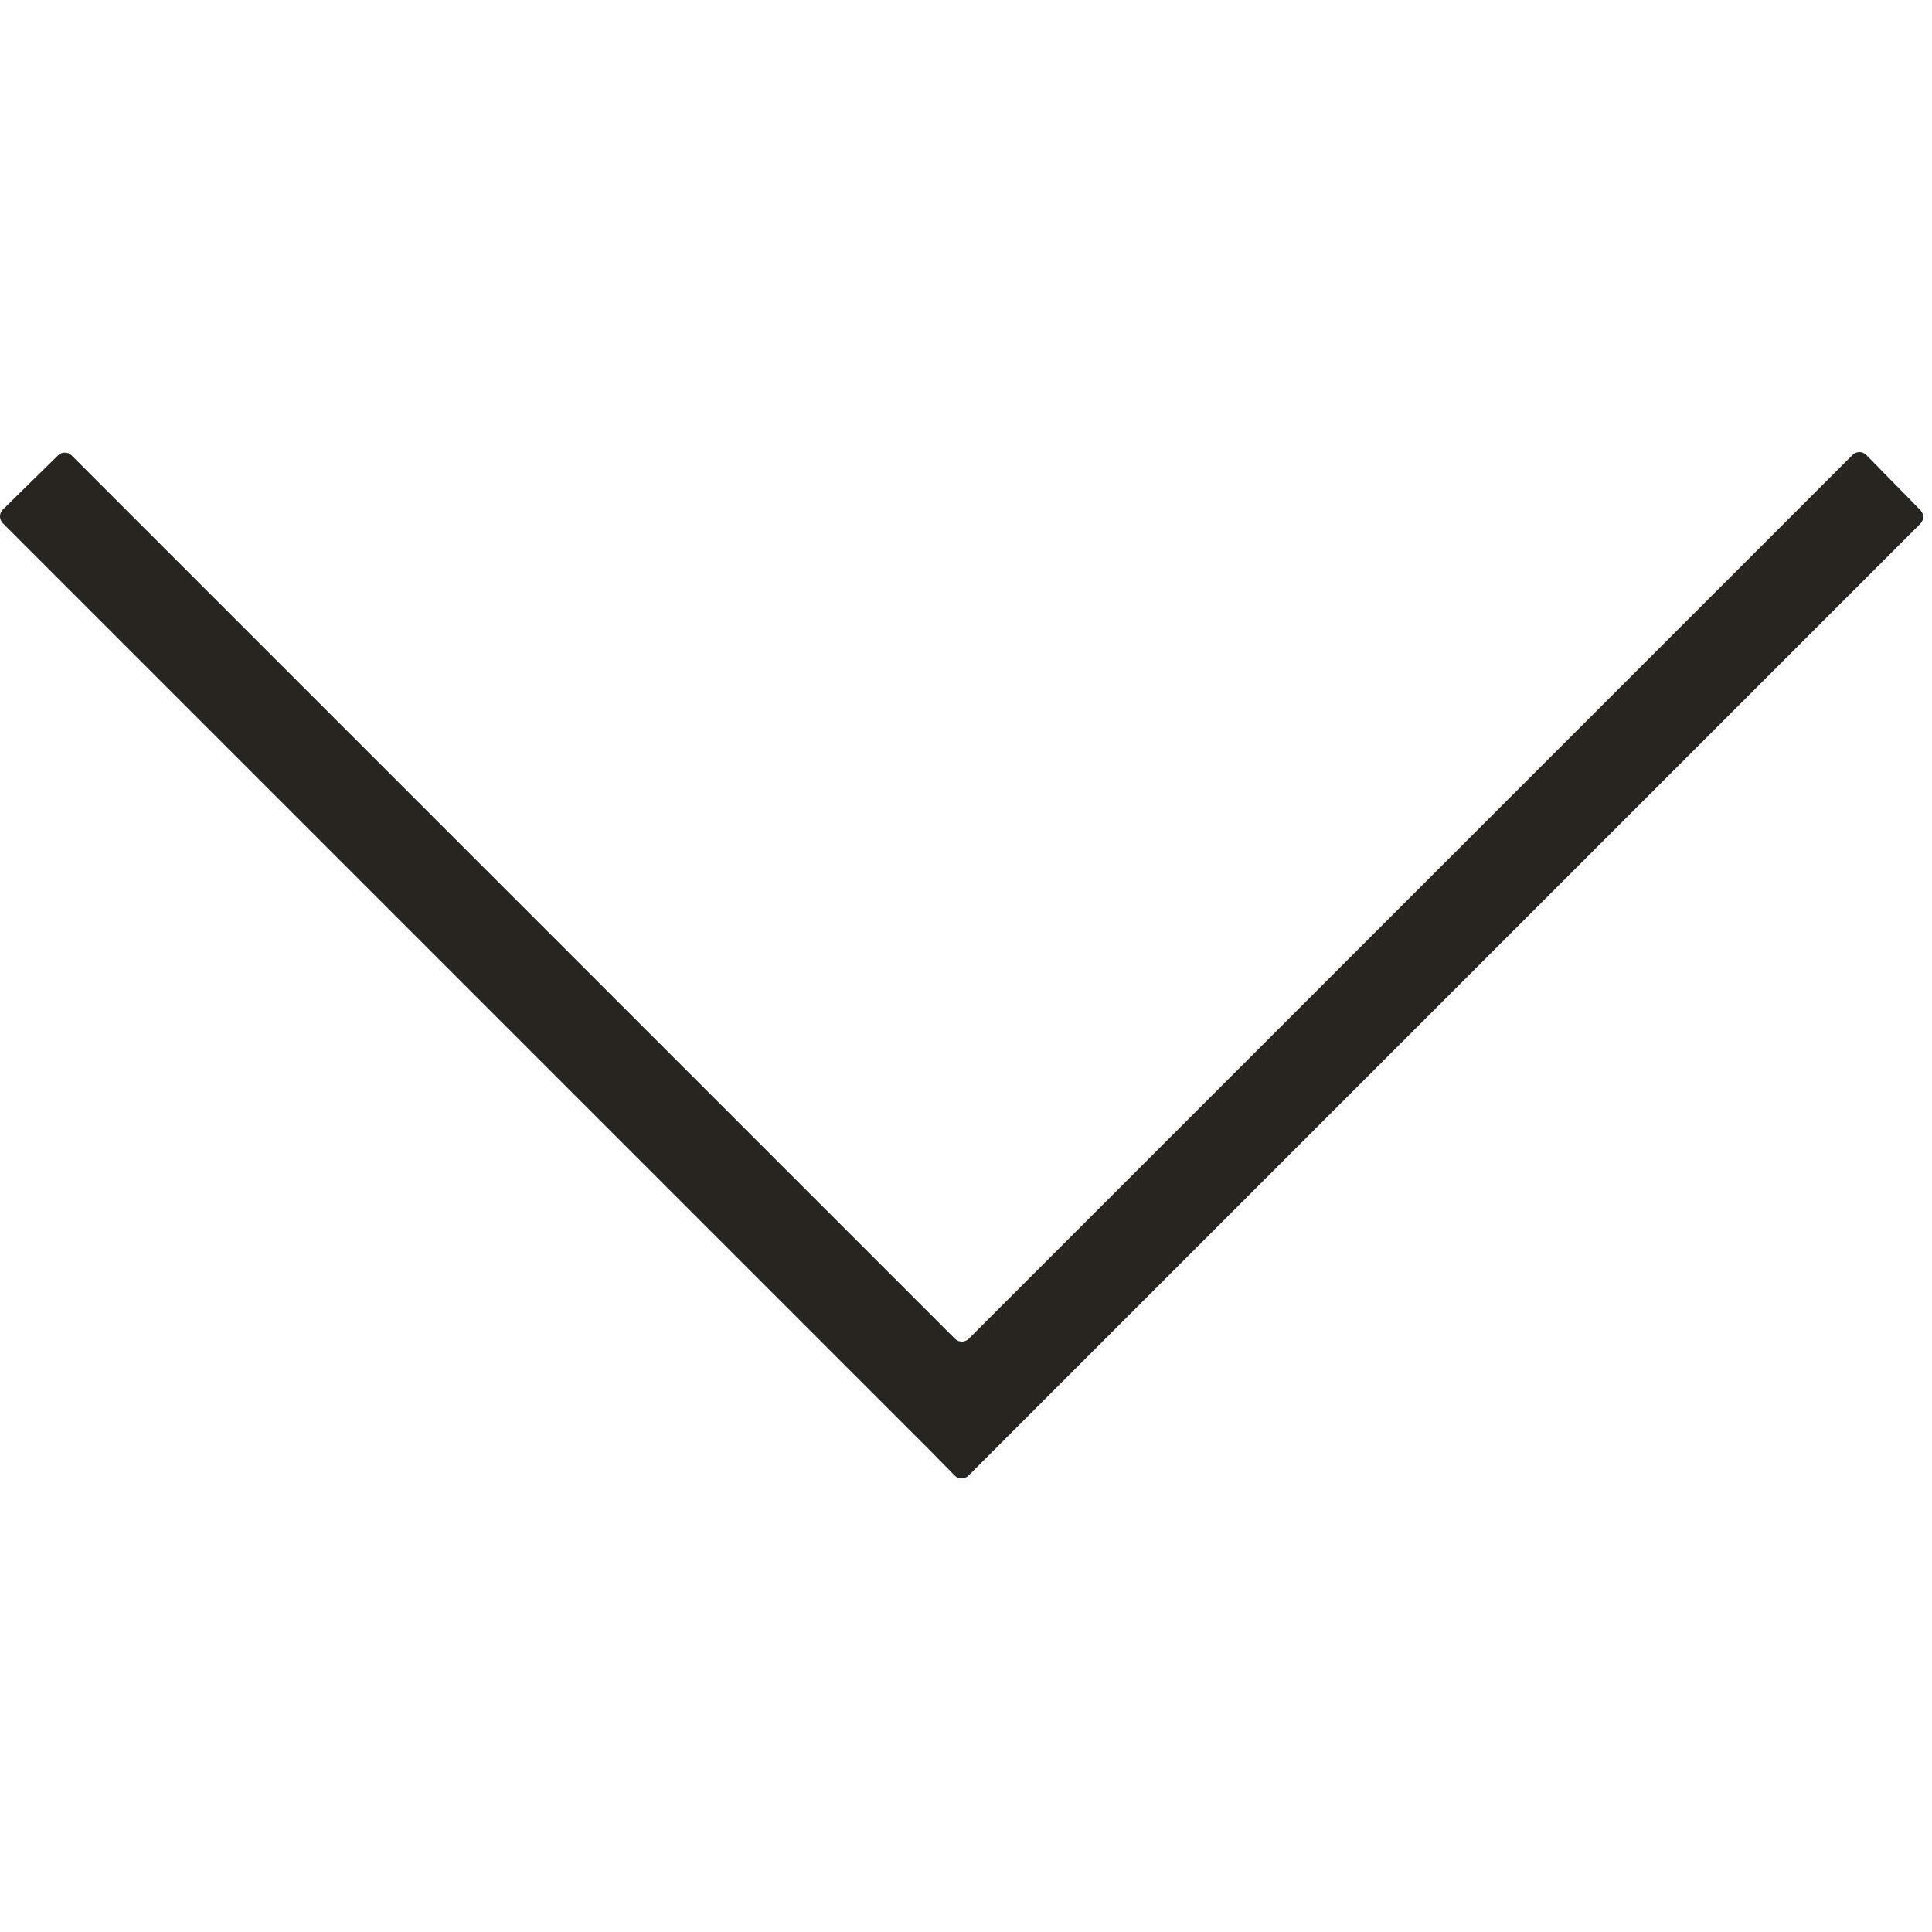<svg width="20" height="20" fill="none" xmlns="http://www.w3.org/2000/svg"><path fill-rule="evenodd" clip-rule="evenodd" d="M9.883 15.275C9.922 15.315 9.986 15.315 10.025 15.276L19.879 5.422C19.918 5.383 19.918 5.321 19.88 5.281L19.32 4.71C19.281 4.67 19.217 4.67 19.178 4.709L10.028 13.859C9.989 13.898 9.925 13.898 9.886 13.859L0.742 4.715C0.703 4.676 0.64 4.676 0.601 4.714L0.03 5.274C-0.01 5.313 -0.01 5.377 0.029 5.416L9.614 15.001L9.883 15.275Z" fill="#27251F"/></svg>